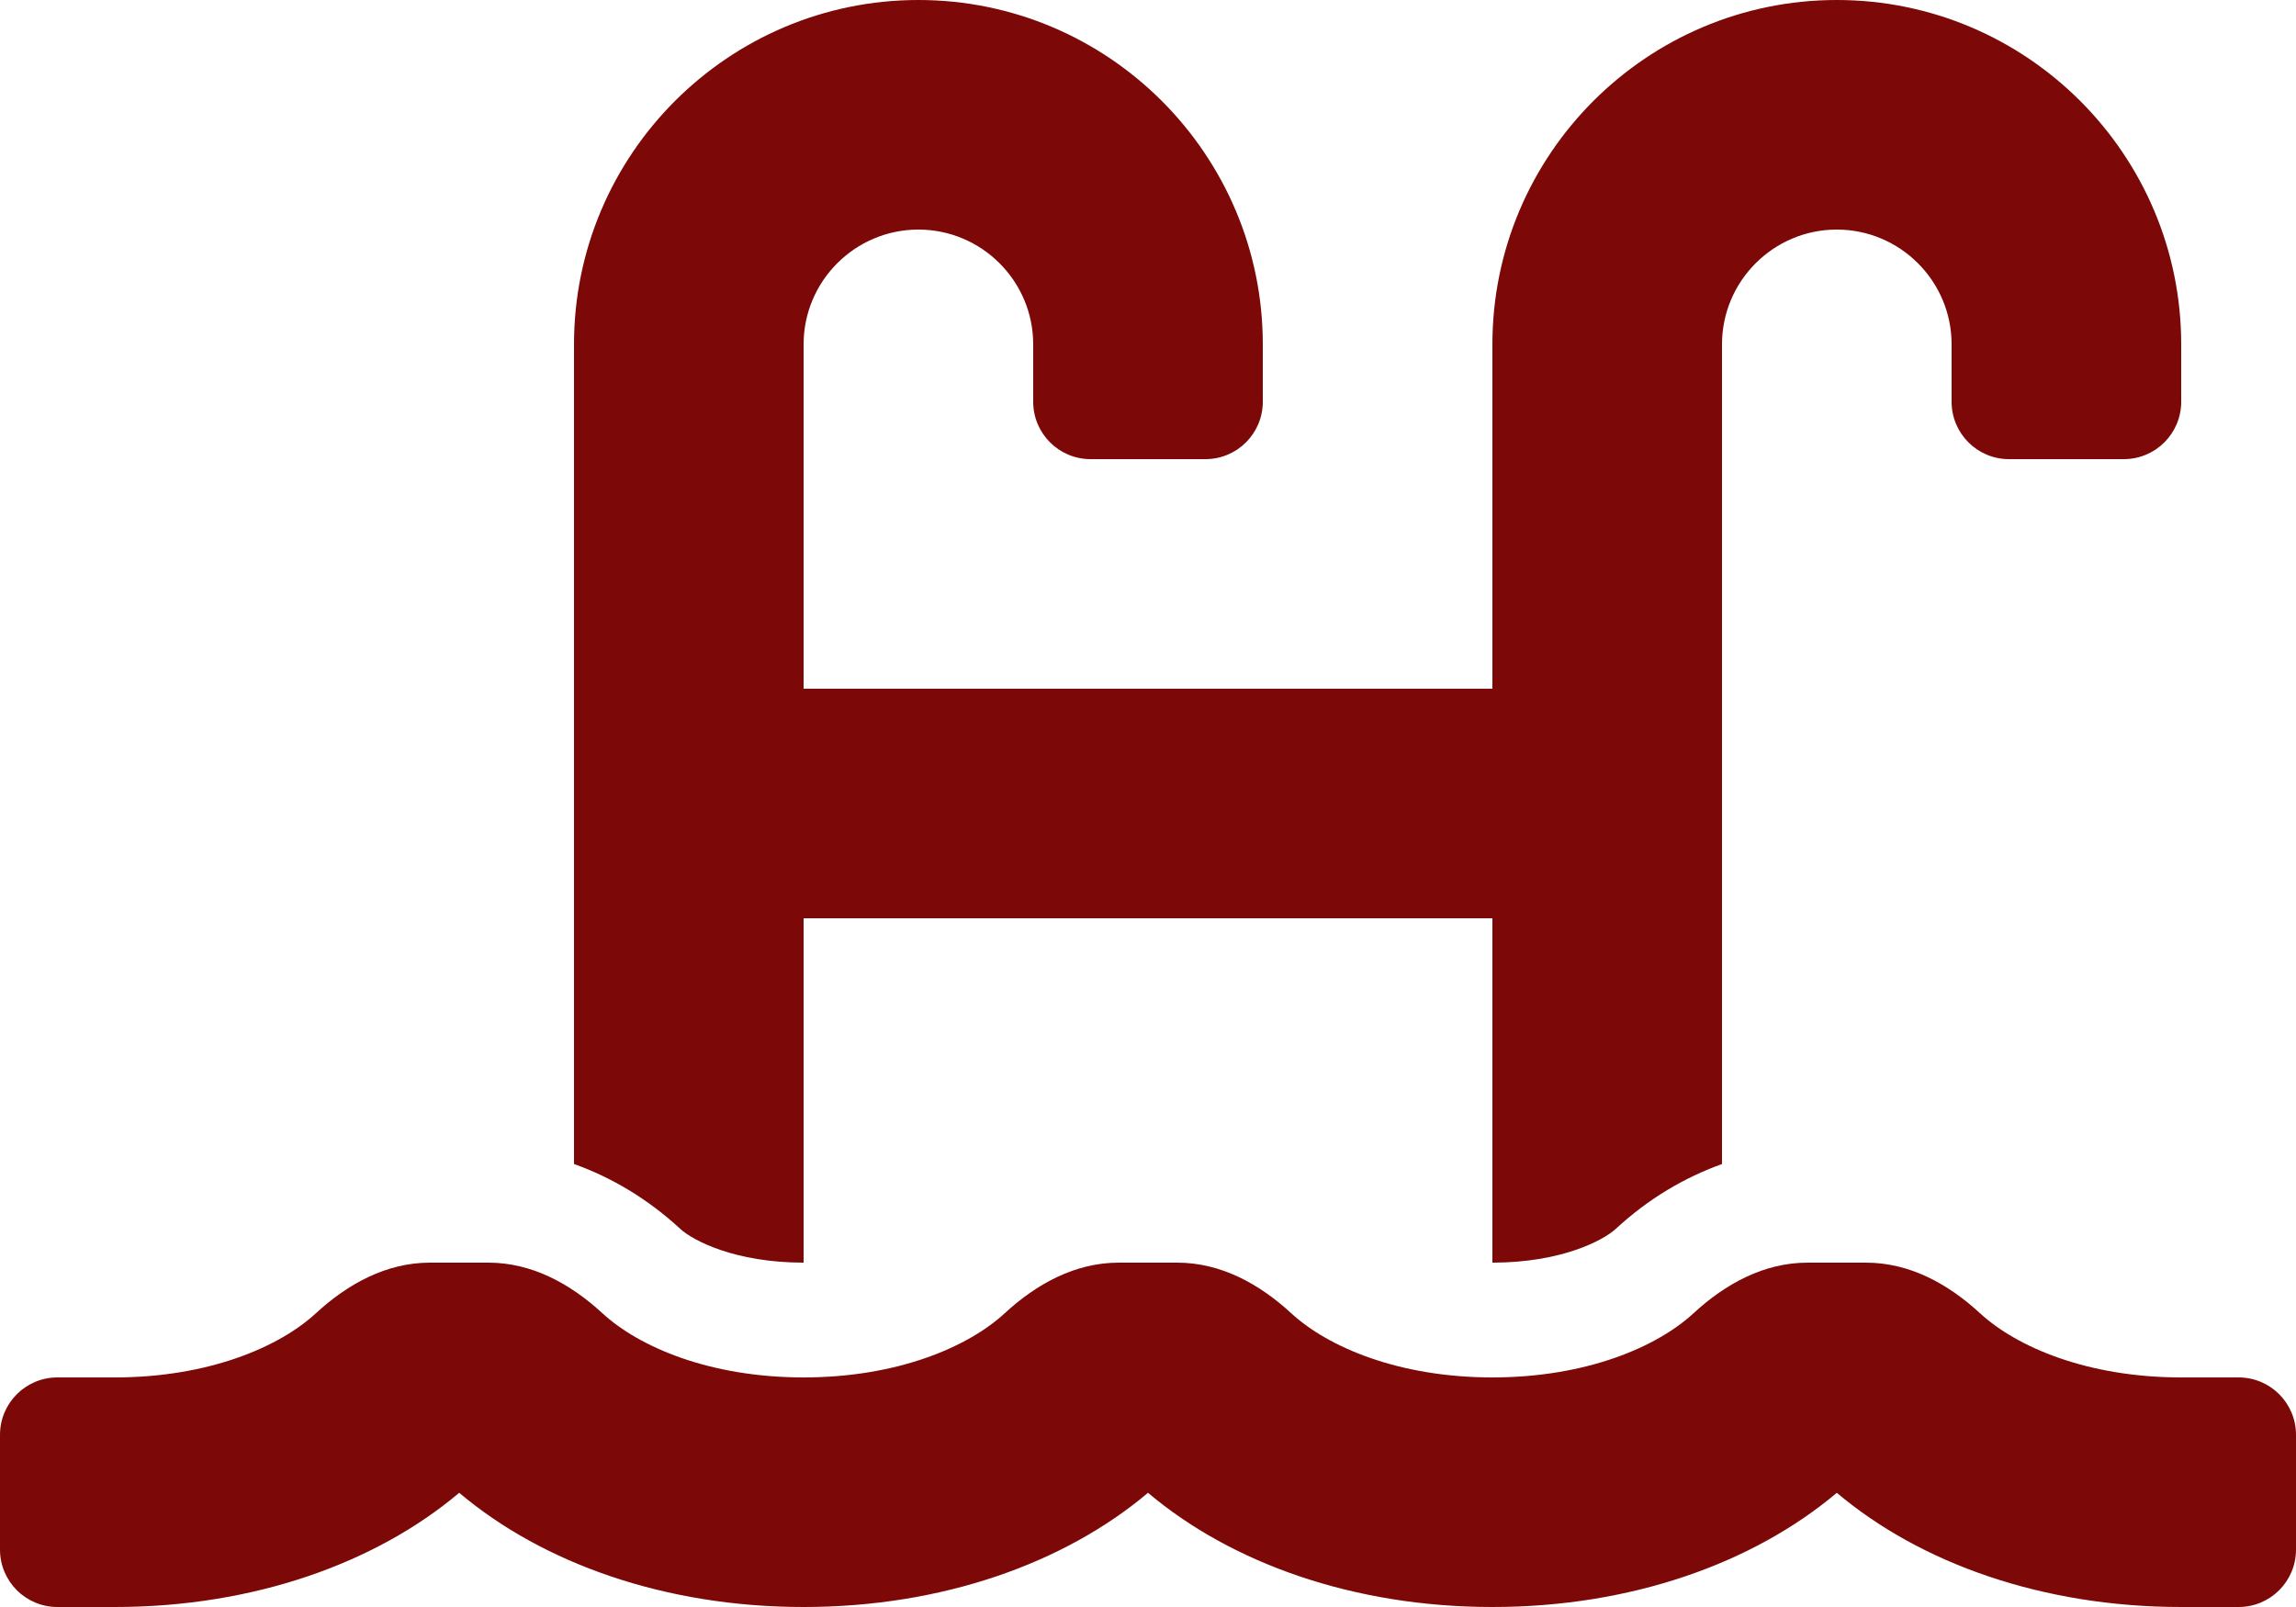 <?xml version="1.0" encoding="UTF-8"?>
<svg id="Layer_2" xmlns="http://www.w3.org/2000/svg" viewBox="0 0 640 448">
    <defs>
        <style>.cls-1{fill:#7c0907;}</style>
    </defs>
    <g id="Layer_1-2">
        <path class="cls-1"
              d="m624,384h-16c-26.04,0-45.8-8.42-56.09-17.9-8.9-8.21-19.66-14.1-31.77-14.1h-16.3c-12.11,0-22.87,5.89-31.77,14.1-10.27,9.48-30.03,17.9-56.07,17.9s-45.8-8.42-56.09-17.9c-8.9-8.21-19.66-14.1-31.77-14.1h-16.3c-12.11,0-22.87,5.89-31.77,14.1-10.27,9.48-30.03,17.9-56.07,17.9s-45.8-8.42-56.09-17.9c-8.9-8.21-19.66-14.1-31.77-14.1h-16.3c-12.11,0-22.87,5.89-31.77,14.1-10.27,9.48-30.03,17.9-56.07,17.9h-16c-8.84,0-16,7.16-16,16v32c0,8.84,7.16,16,16,16h16c38.62,0,72.72-12.19,96-31.84,23.28,19.66,57.38,31.84,96,31.84s72.72-12.19,96-31.84c23.28,19.66,57.38,31.84,96,31.84s72.72-12.19,96-31.84c23.28,19.66,57.38,31.84,96,31.84h16c8.84,0,16-7.16,16-16v-32c0-8.84-7.16-16-16-16Zm-400-32v-96h192v96c19.12,0,30.86-6.16,34.39-9.42,9.17-8.46,19.2-14.34,29.61-18.07V96c0-17.64,14.36-32,32-32s32,14.36,32,32v16c0,8.84,7.16,16,16,16h32c8.84,0,16-7.16,16-16v-16c0-52.94-43.06-96-96-96s-96,43.06-96,96v96h-192v-96c0-17.64,14.36-32,32-32s32,14.36,32,32v16c0,8.84,7.16,16,16,16h32c8.84,0,16-7.16,16-16v-16c0-52.94-43.06-96-96-96s-96,43.06-96,96v228.5c10.41,3.73,20.44,9.62,29.61,18.07,3.53,3.27,15.27,9.43,34.39,9.43Z"/>
    </g>
</svg>